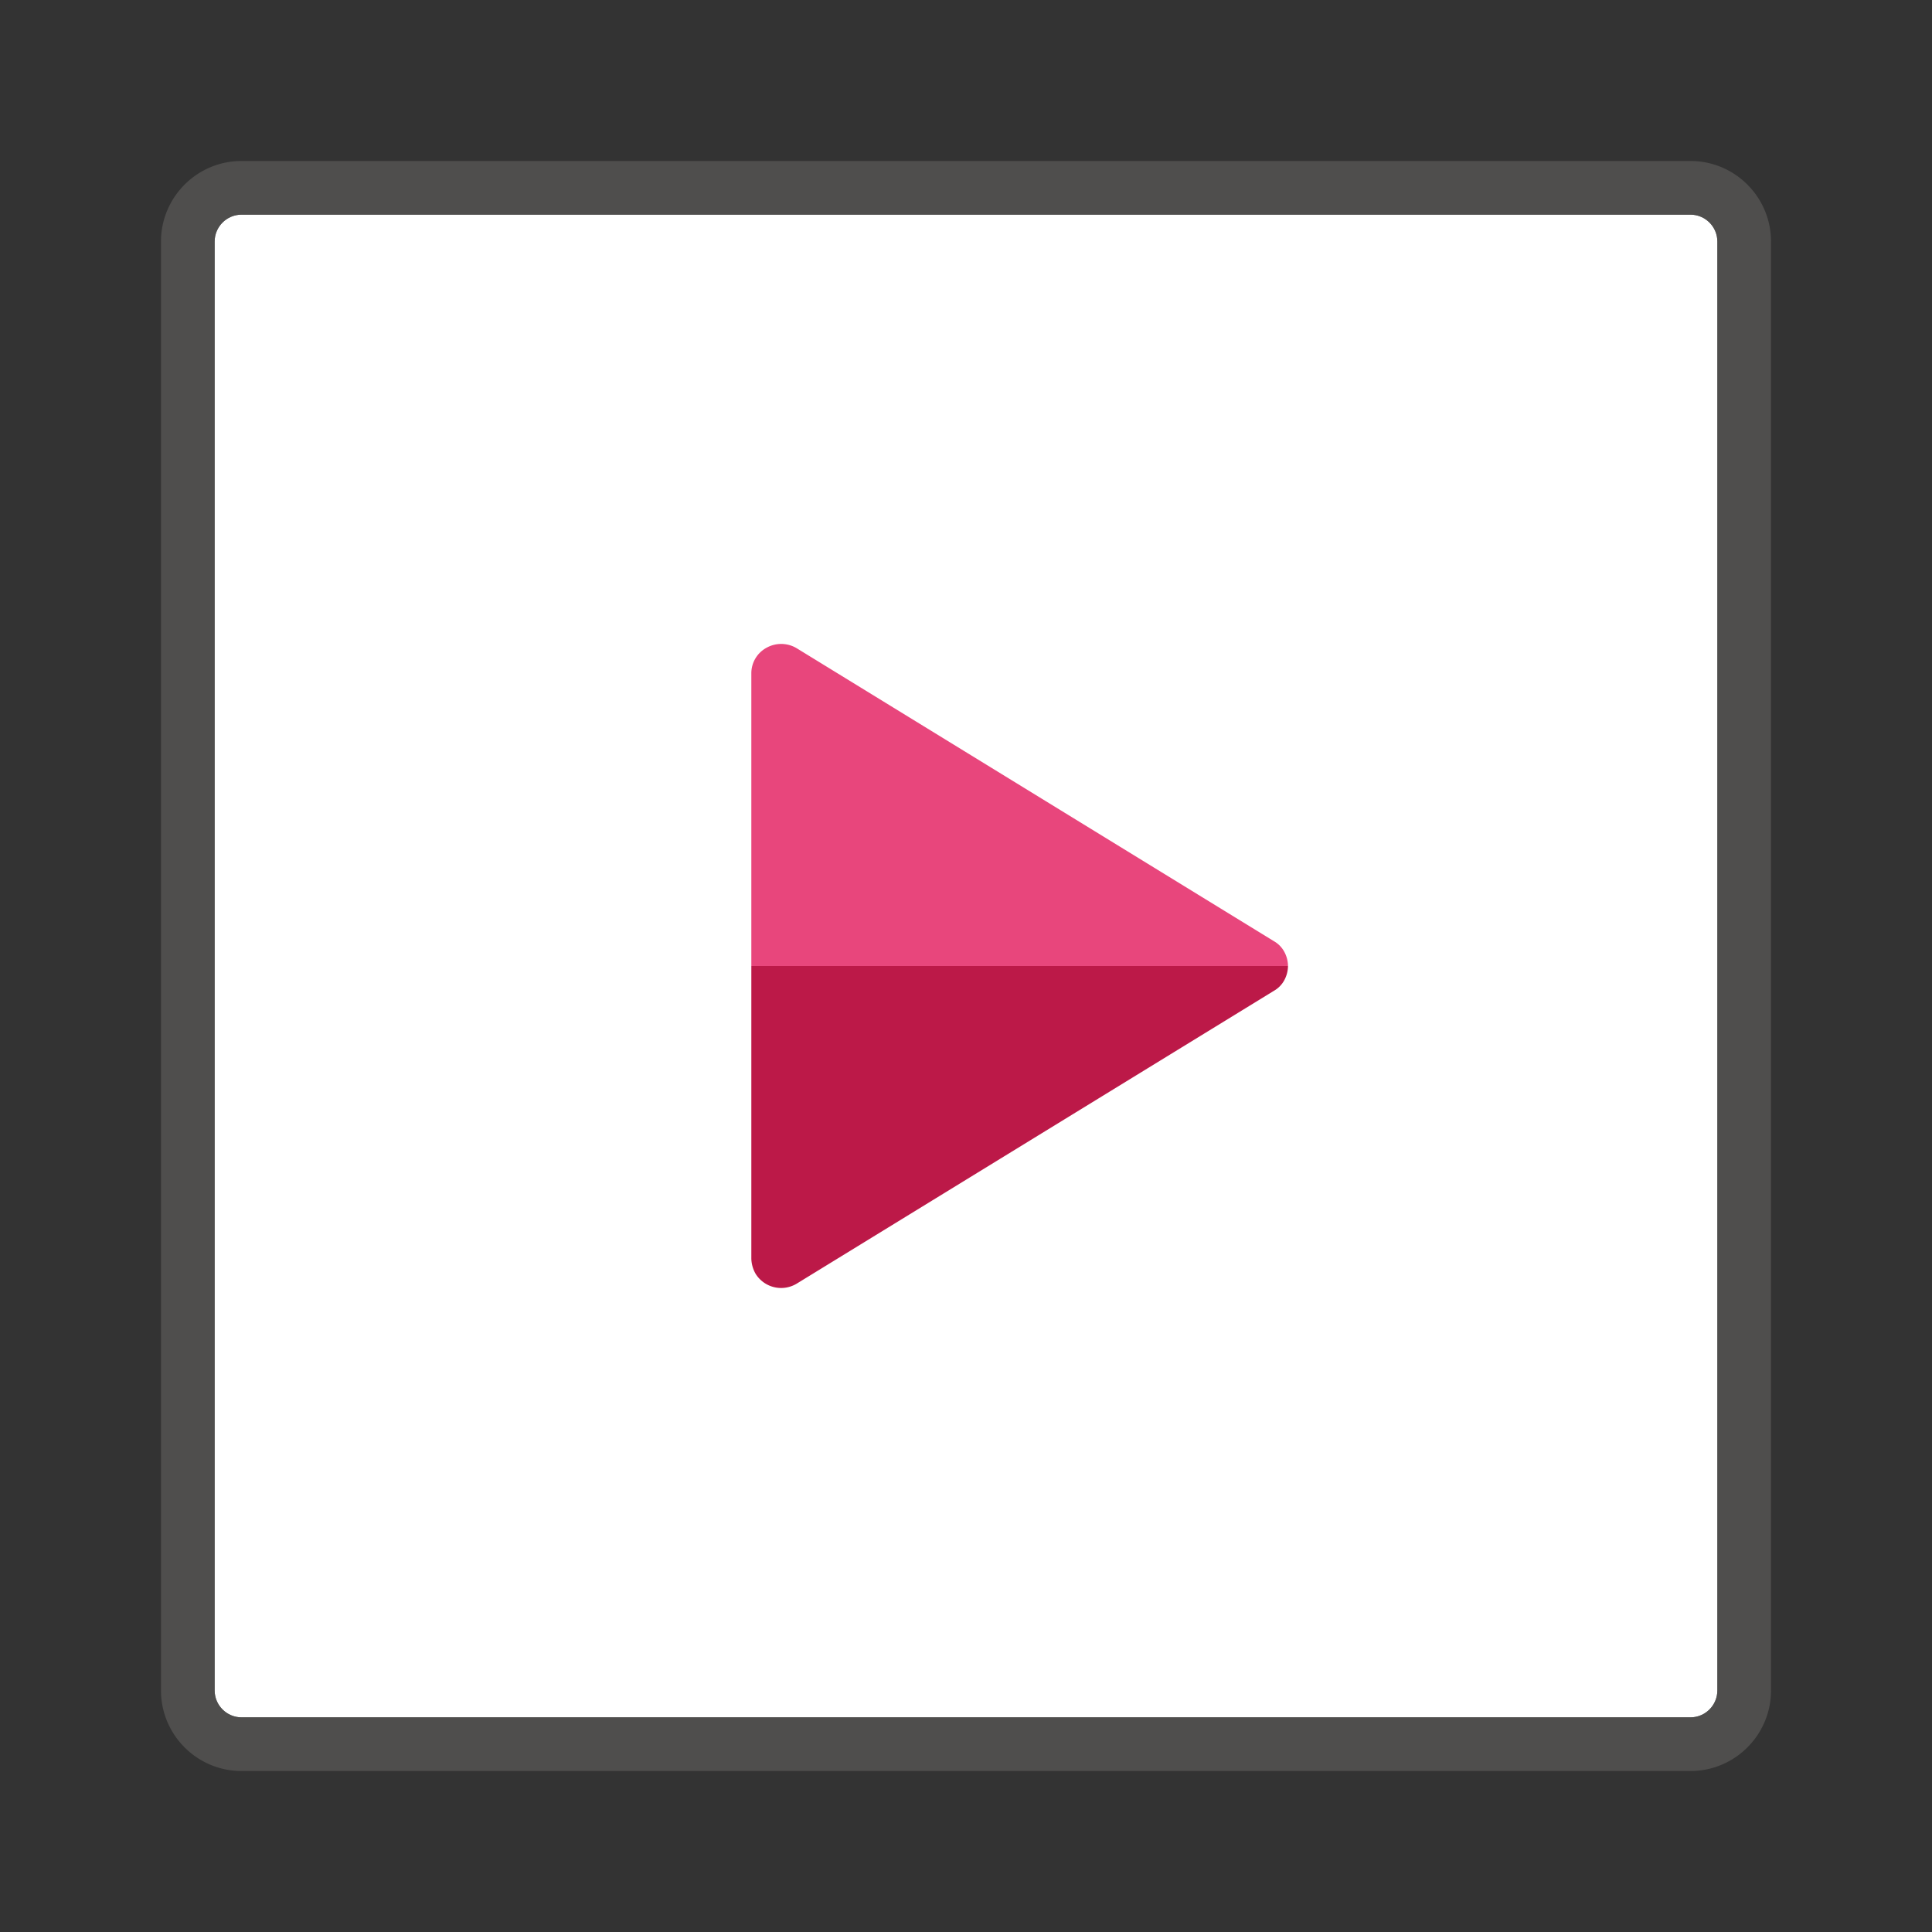 <svg xmlns="http://www.w3.org/2000/svg" fill="none" viewBox="0 0 36 36"><rect x="0" y="0" width="36" height="36" fill="#333333" stroke="none"/><path fill="#fff" d="M4.5 32h27c.275 0 .5-.225.5-.5v-27c0-.275-.225-.5-.5-.5h-27c-.275 0-.5.225-.5.5v27c0 .275.225.5.5.5"/><path fill="#605e5c" fill-rule="evenodd" d="M4.5 33h27c.827 0 1.5-.673 1.5-1.5v-27c0-.827-.673-1.5-1.5-1.5h-27C3.673 3 3 3.673 3 4.5v27c0 .827.673 1.5 1.5 1.5M4 4.5a.5.5 0 0 1 .5-.5h27a.5.5 0 0 1 .5.5v27a.5.5 0 0 1-.5.5h-27a.5.5 0 0 1-.5-.5Z" clip-rule="evenodd" opacity=".64"/><path fill="#bc1948" d="M24 18a.57.57 0 0 1-.072.27.5.5 0 0 1-.19.192l-8.888 5.454a.56.56 0 0 1-.77-.18.6.6 0 0 1-.08-.284V18Z"/><path fill="#e8467c" d="M24 18a.57.57 0 0 0-.072-.27.5.5 0 0 0-.19-.192l-8.888-5.456a.56.56 0 0 0-.563-.014.54.54 0 0 0-.287.477V18Z"/></svg>